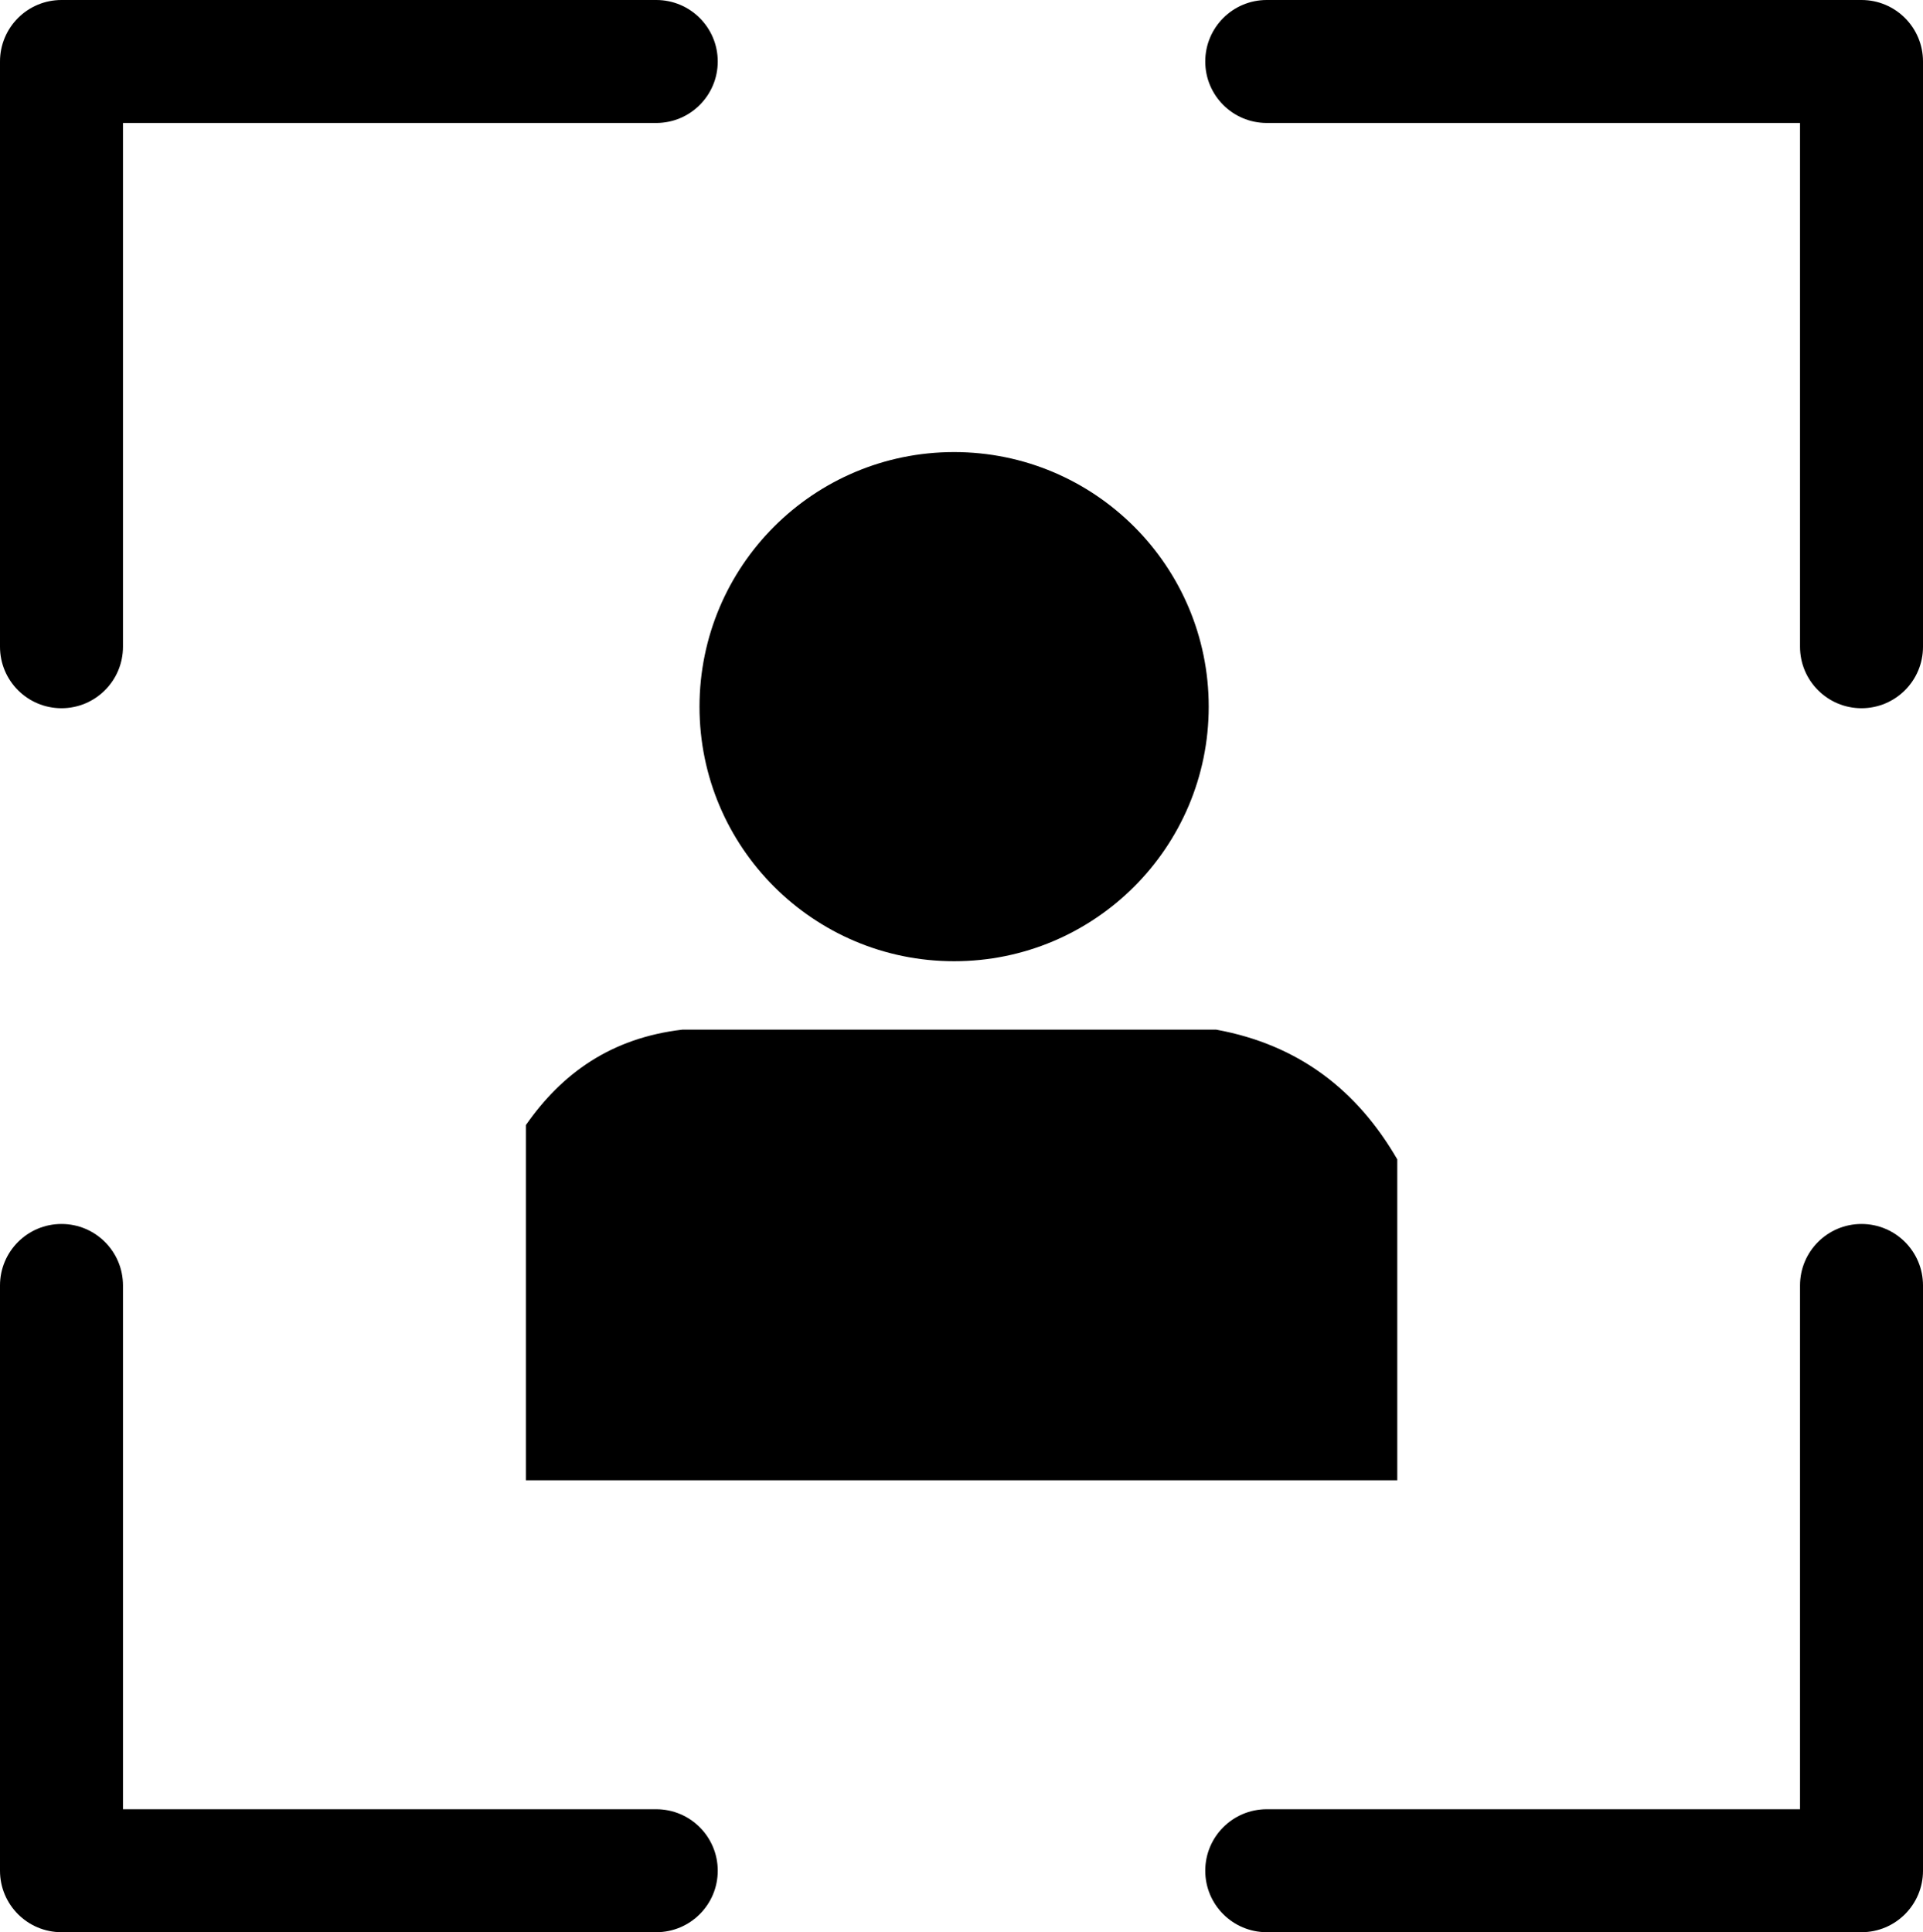 <?xml version="1.0" encoding="utf-8"?><svg version="1.1" id="Layer_1" xmlns="http://www.w3.org/2000/svg" xmlns:xlink="http://www.w3.org/1999/xlink" x="0px" y="0px" viewBox="0 0 122.28 122.88" style="enable-background:new 0 0 122.28 122.88" xml:space="preserve"><g><path d="M41.73,0c2.16,0,3.91,1.75,3.91,3.91s-1.75,3.91-3.91,3.91H7.82v33.31c0,2.16-1.75,3.91-3.91,3.91 C1.75,45.04,0,43.29,0,41.13V3.91C0,1.75,1.75,0,3.91,0H41.73L41.73,0z M33.44,71.55c2.28-3.27,5.4-5.54,9.96-6.07h33.93 c5.27,0.96,8.98,3.87,11.52,8.25v20.41H33.44V71.55L33.44,71.55z M60.67,28.75c8.94,0,16.19,7.25,16.19,16.19 c0,8.94-7.25,16.19-16.19,16.19s-16.19-7.25-16.19-16.19C44.49,35.99,51.73,28.75,60.67,28.75L60.67,28.75z M80.55,7.82 c-2.16,0-3.91-1.75-3.91-3.91S78.39,0,80.55,0h37.82c2.16,0,3.91,1.75,3.91,3.91v37.22c0,2.16-1.75,3.91-3.91,3.91 c-2.16,0-3.91-1.75-3.91-3.91V7.82H80.55L80.55,7.82z M80.55,122.88c-2.16,0-3.91-1.75-3.91-3.91c0-2.16,1.75-3.91,3.91-3.91h33.91 V81.75c0-2.16,1.75-3.91,3.91-3.91c2.16,0,3.91,1.75,3.91,3.91v37.22c0,2.16-1.75,3.91-3.91,3.91H80.55L80.55,122.88z M41.73,115.06c2.16,0,3.91,1.75,3.91,3.91c0,2.16-1.75,3.91-3.91,3.91H3.91c-2.16,0-3.91-1.75-3.91-3.91V81.75 c0-2.16,1.75-3.91,3.91-3.91c2.16,0,3.91,1.75,3.91,3.91v33.31H41.73L41.73,115.06z"/></g></svg>